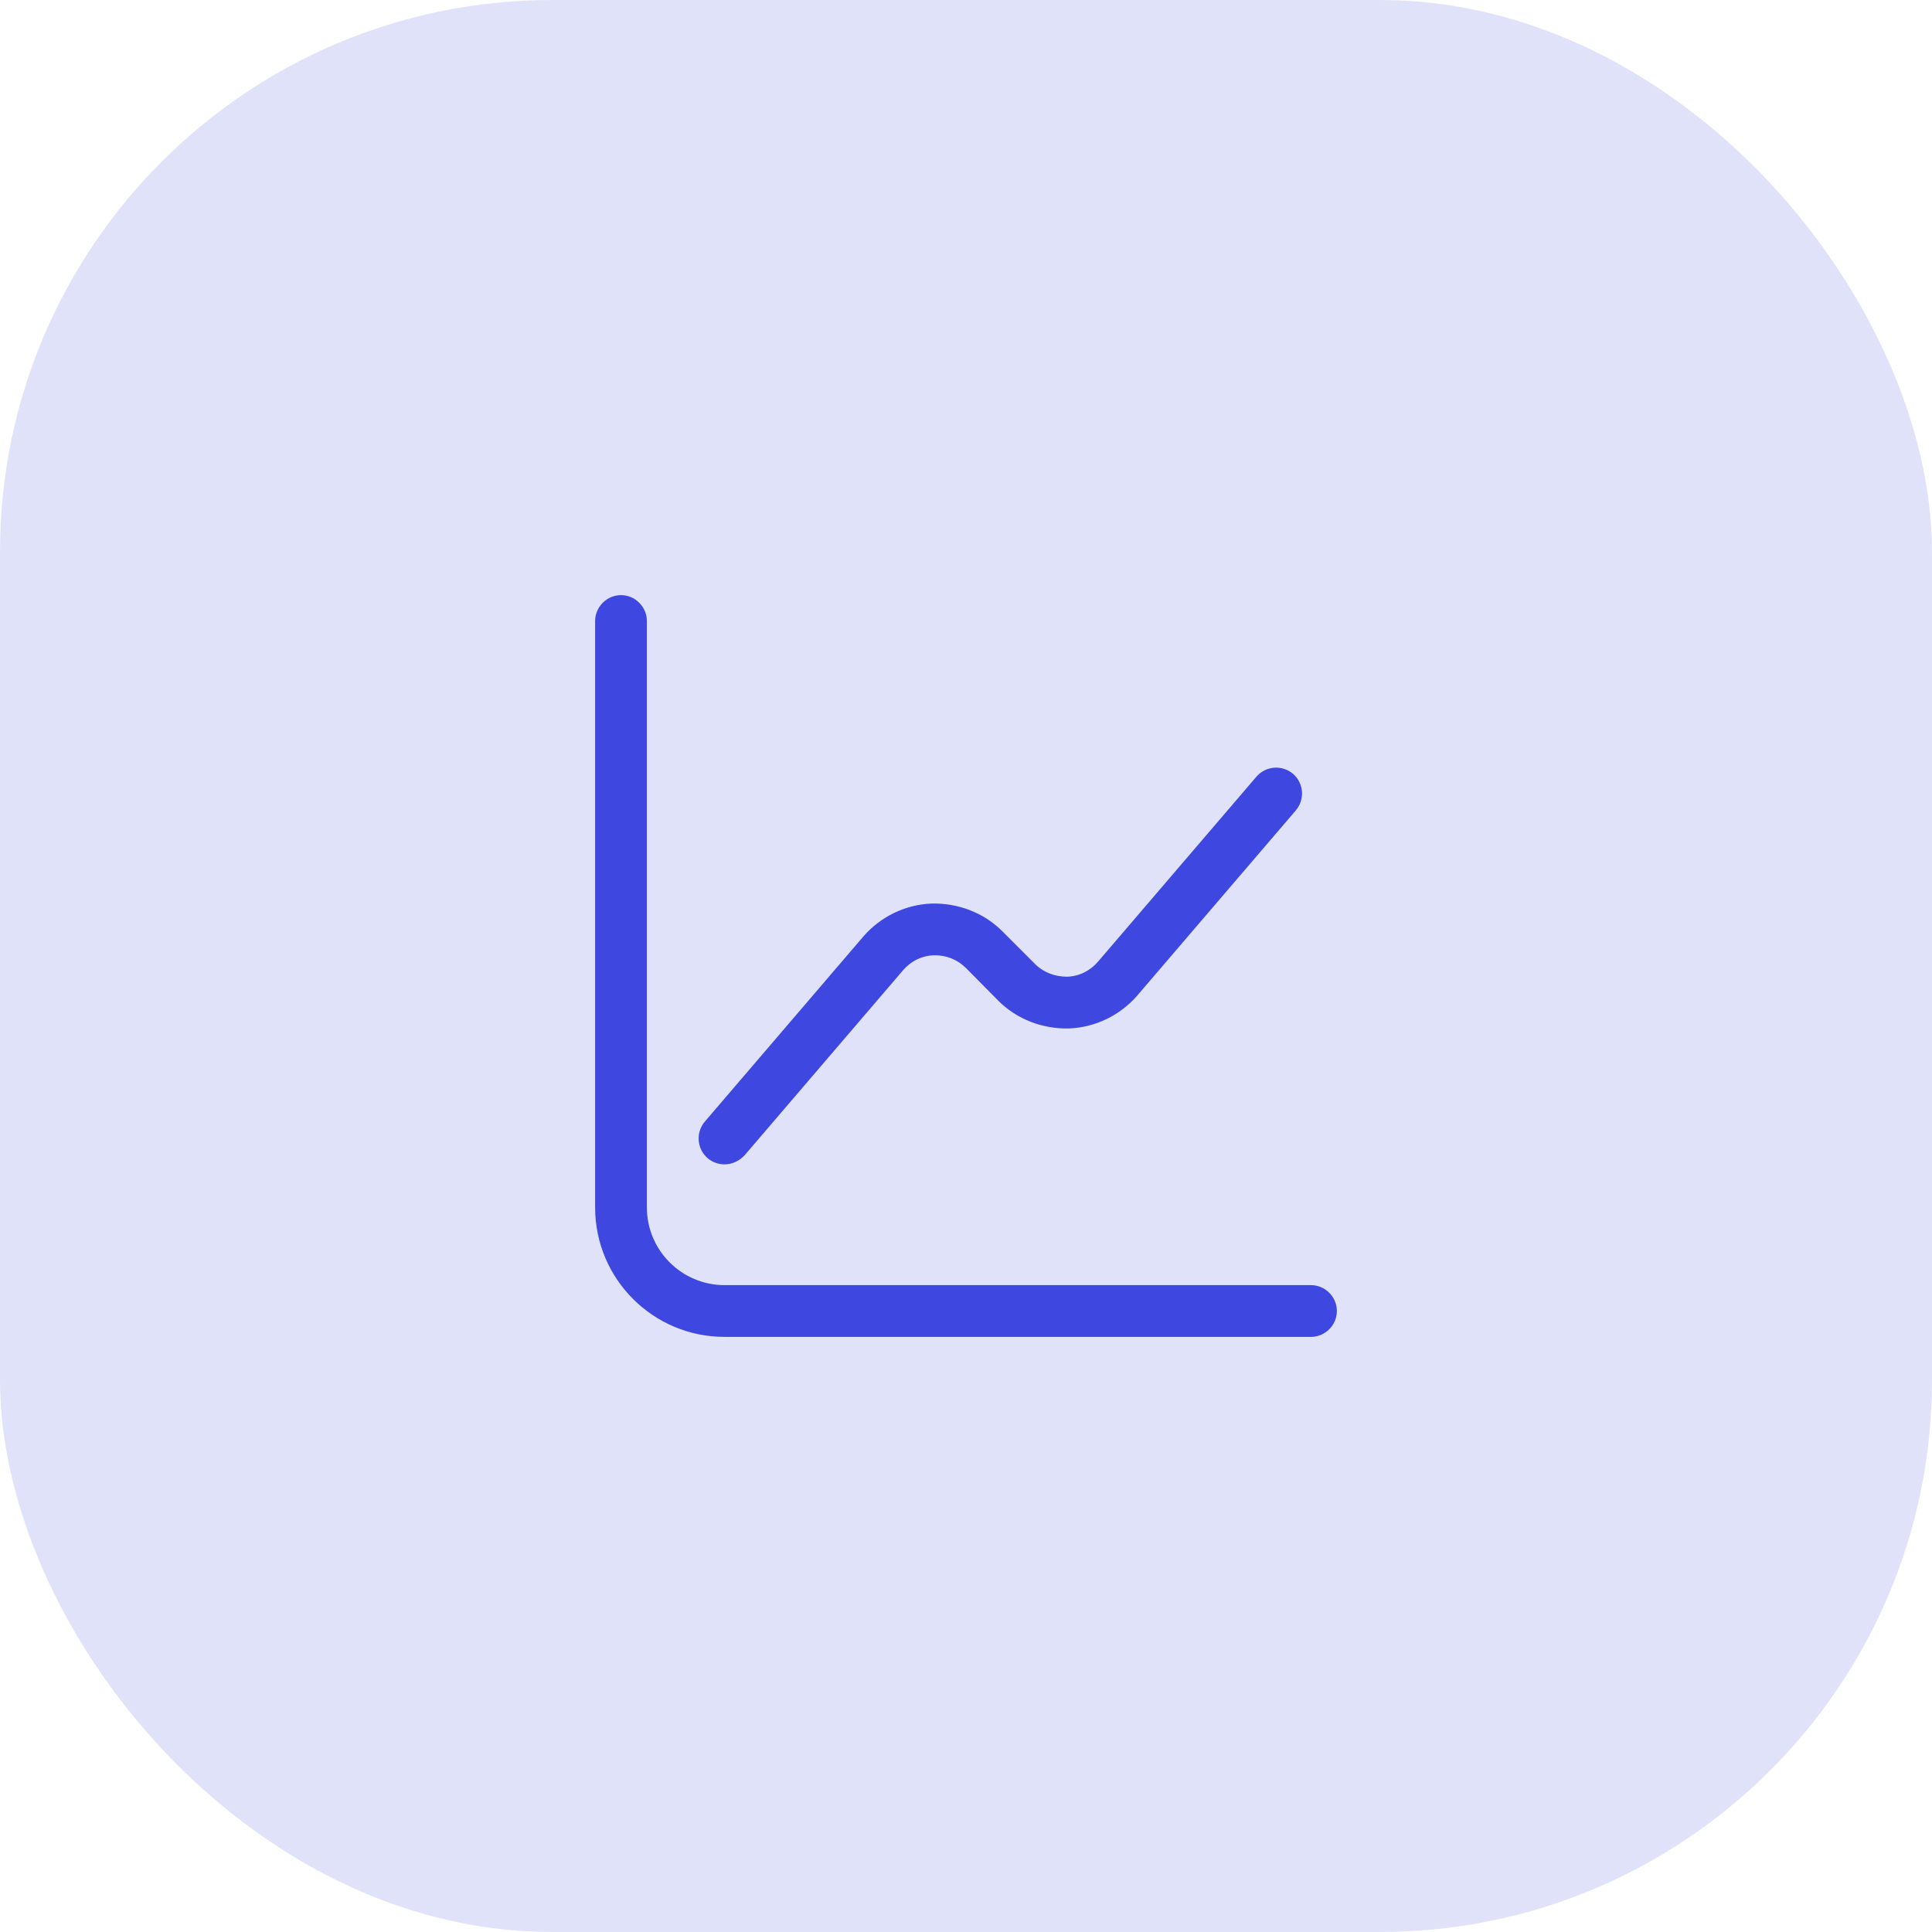 <?xml version="1.0" encoding="UTF-8"?>
<svg xmlns="http://www.w3.org/2000/svg" width="56" height="56" viewBox="0 0 56 56" fill="none">
  <rect width="56" height="56" rx="16" fill="#3E47E0" fill-opacity="0.16"></rect>
  <path d="M38 38.75H21C18.93 38.75 17.25 37.07 17.25 35V18C17.25 17.59 17.59 17.25 18 17.25C18.41 17.25 18.75 17.59 18.75 18V35C18.75 36.24 19.76 37.25 21 37.25H38C38.41 37.25 38.75 37.59 38.75 38C38.75 38.41 38.41 38.75 38 38.75Z" fill="#3E47E0"></path>
  <path d="M21 33.75C20.83 33.75 20.65 33.69 20.51 33.57C20.2 33.3 20.16 32.83 20.43 32.51L25.02 27.15C25.52 26.57 26.24 26.22 27 26.19C27.76 26.17 28.51 26.45 29.05 26.99L30 27.94C30.25 28.19 30.58 28.31 30.93 28.31C31.28 28.3 31.6 28.14 31.83 27.87L36.42 22.51C36.69 22.2 37.16 22.16 37.48 22.43C37.79 22.7 37.83 23.17 37.56 23.49L32.97 28.85C32.47 29.43 31.75 29.78 30.99 29.81C30.23 29.83 29.48 29.55 28.94 29.01L28 28.06C27.75 27.81 27.42 27.68 27.07 27.69C26.72 27.7 26.4 27.86 26.17 28.13L21.58 33.49C21.42 33.66 21.21 33.75 21 33.75Z" fill="#3E47E0"></path>
</svg>
